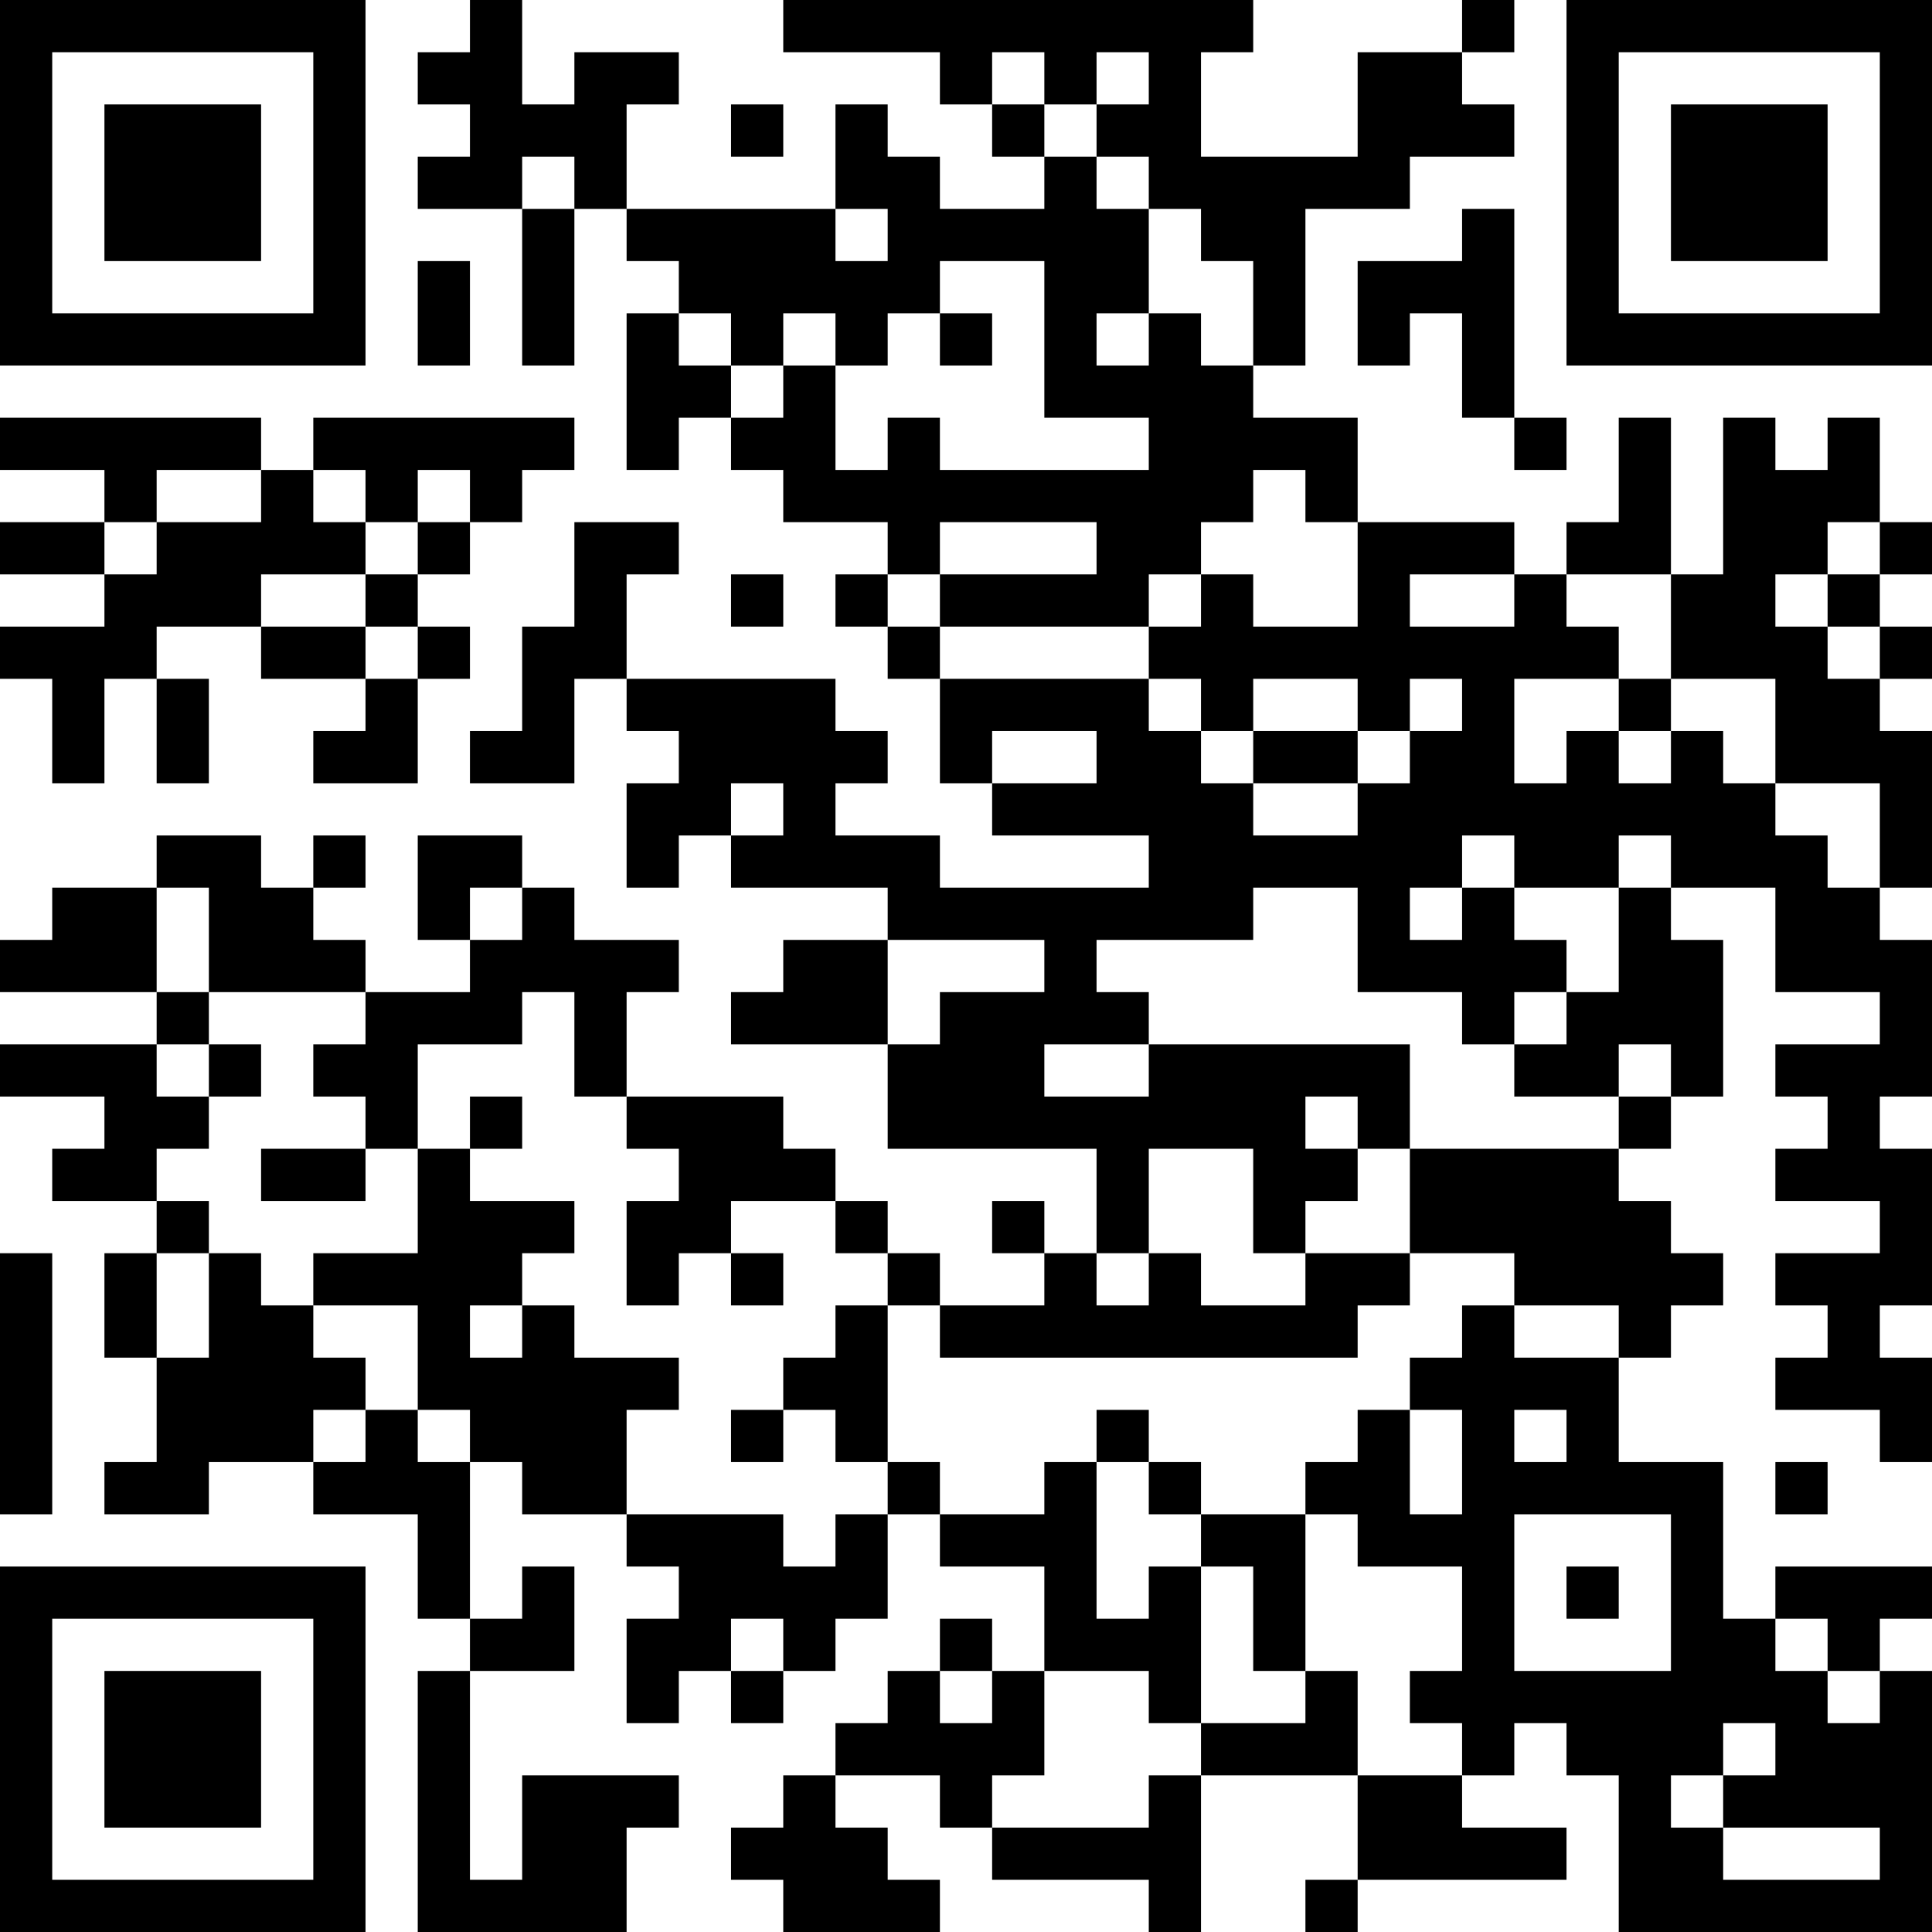 <?xml version="1.0" encoding="UTF-8"?>
<svg xmlns="http://www.w3.org/2000/svg" version="1.1" width="400" height="400" viewBox="0 0 400 400"><rect x="0" y="0" width="400" height="400" fill="#ffffff"/><g transform="scale(10.811)"><g transform="translate(0,0)"><path fill-rule="evenodd" d="M9 0L9 1L8 1L8 2L9 2L9 3L8 3L8 4L10 4L10 7L11 7L11 4L12 4L12 5L13 5L13 6L12 6L12 9L13 9L13 8L14 8L14 9L15 9L15 10L17 10L17 11L16 11L16 12L17 12L17 13L18 13L18 15L19 15L19 16L22 16L22 17L18 17L18 16L16 16L16 15L17 15L17 14L16 14L16 13L12 13L12 11L13 11L13 10L11 10L11 12L10 12L10 14L9 14L9 15L11 15L11 13L12 13L12 14L13 14L13 15L12 15L12 17L13 17L13 16L14 16L14 17L17 17L17 18L15 18L15 19L14 19L14 20L17 20L17 22L21 22L21 24L20 24L20 23L19 23L19 24L20 24L20 25L18 25L18 24L17 24L17 23L16 23L16 22L15 22L15 21L12 21L12 19L13 19L13 18L11 18L11 17L10 17L10 16L8 16L8 18L9 18L9 19L7 19L7 18L6 18L6 17L7 17L7 16L6 16L6 17L5 17L5 16L3 16L3 17L1 17L1 18L0 18L0 19L3 19L3 20L0 20L0 21L2 21L2 22L1 22L1 23L3 23L3 24L2 24L2 26L3 26L3 28L2 28L2 29L4 29L4 28L6 28L6 29L8 29L8 31L9 31L9 32L8 32L8 37L12 37L12 35L13 35L13 34L10 34L10 36L9 36L9 32L11 32L11 30L10 30L10 31L9 31L9 28L10 28L10 29L12 29L12 30L13 30L13 31L12 31L12 33L13 33L13 32L14 32L14 33L15 33L15 32L16 32L16 31L17 31L17 29L18 29L18 30L20 30L20 32L19 32L19 31L18 31L18 32L17 32L17 33L16 33L16 34L15 34L15 35L14 35L14 36L15 36L15 37L18 37L18 36L17 36L17 35L16 35L16 34L18 34L18 35L19 35L19 36L22 36L22 37L23 37L23 34L26 34L26 36L25 36L25 37L26 37L26 36L30 36L30 35L28 35L28 34L29 34L29 33L30 33L30 34L31 34L31 37L37 37L37 32L36 32L36 31L37 31L37 30L34 30L34 31L33 31L33 28L31 28L31 26L32 26L32 25L33 25L33 24L32 24L32 23L31 23L31 22L32 22L32 21L33 21L33 18L32 18L32 17L34 17L34 19L36 19L36 20L34 20L34 21L35 21L35 22L34 22L34 23L36 23L36 24L34 24L34 25L35 25L35 26L34 26L34 27L36 27L36 28L37 28L37 26L36 26L36 25L37 25L37 22L36 22L36 21L37 21L37 18L36 18L36 17L37 17L37 14L36 14L36 13L37 13L37 12L36 12L36 11L37 11L37 10L36 10L36 8L35 8L35 9L34 9L34 8L33 8L33 11L32 11L32 8L31 8L31 10L30 10L30 11L29 11L29 10L26 10L26 8L24 8L24 7L25 7L25 4L27 4L27 3L29 3L29 2L28 2L28 1L29 1L29 0L28 0L28 1L26 1L26 3L23 3L23 1L24 1L24 0L15 0L15 1L18 1L18 2L19 2L19 3L20 3L20 4L18 4L18 3L17 3L17 2L16 2L16 4L12 4L12 2L13 2L13 1L11 1L11 2L10 2L10 0ZM19 1L19 2L20 2L20 3L21 3L21 4L22 4L22 6L21 6L21 7L22 7L22 6L23 6L23 7L24 7L24 5L23 5L23 4L22 4L22 3L21 3L21 2L22 2L22 1L21 1L21 2L20 2L20 1ZM14 2L14 3L15 3L15 2ZM10 3L10 4L11 4L11 3ZM16 4L16 5L17 5L17 4ZM28 4L28 5L26 5L26 7L27 7L27 6L28 6L28 8L29 8L29 9L30 9L30 8L29 8L29 4ZM8 5L8 7L9 7L9 5ZM18 5L18 6L17 6L17 7L16 7L16 6L15 6L15 7L14 7L14 6L13 6L13 7L14 7L14 8L15 8L15 7L16 7L16 9L17 9L17 8L18 8L18 9L22 9L22 8L20 8L20 5ZM18 6L18 7L19 7L19 6ZM0 8L0 9L2 9L2 10L0 10L0 11L2 11L2 12L0 12L0 13L1 13L1 15L2 15L2 13L3 13L3 15L4 15L4 13L3 13L3 12L5 12L5 13L7 13L7 14L6 14L6 15L8 15L8 13L9 13L9 12L8 12L8 11L9 11L9 10L10 10L10 9L11 9L11 8L6 8L6 9L5 9L5 8ZM3 9L3 10L2 10L2 11L3 11L3 10L5 10L5 9ZM6 9L6 10L7 10L7 11L5 11L5 12L7 12L7 13L8 13L8 12L7 12L7 11L8 11L8 10L9 10L9 9L8 9L8 10L7 10L7 9ZM24 9L24 10L23 10L23 11L22 11L22 12L18 12L18 11L21 11L21 10L18 10L18 11L17 11L17 12L18 12L18 13L22 13L22 14L23 14L23 15L24 15L24 16L26 16L26 15L27 15L27 14L28 14L28 13L27 13L27 14L26 14L26 13L24 13L24 14L23 14L23 13L22 13L22 12L23 12L23 11L24 11L24 12L26 12L26 10L25 10L25 9ZM35 10L35 11L34 11L34 12L35 12L35 13L36 13L36 12L35 12L35 11L36 11L36 10ZM14 11L14 12L15 12L15 11ZM27 11L27 12L29 12L29 11ZM30 11L30 12L31 12L31 13L29 13L29 15L30 15L30 14L31 14L31 15L32 15L32 14L33 14L33 15L34 15L34 16L35 16L35 17L36 17L36 15L34 15L34 13L32 13L32 11ZM31 13L31 14L32 14L32 13ZM19 14L19 15L21 15L21 14ZM24 14L24 15L26 15L26 14ZM14 15L14 16L15 16L15 15ZM28 16L28 17L27 17L27 18L28 18L28 17L29 17L29 18L30 18L30 19L29 19L29 20L28 20L28 19L26 19L26 17L24 17L24 18L21 18L21 19L22 19L22 20L20 20L20 21L22 21L22 20L27 20L27 22L26 22L26 21L25 21L25 22L26 22L26 23L25 23L25 24L24 24L24 22L22 22L22 24L21 24L21 25L22 25L22 24L23 24L23 25L25 25L25 24L27 24L27 25L26 25L26 26L18 26L18 25L17 25L17 24L16 24L16 23L14 23L14 24L13 24L13 25L12 25L12 23L13 23L13 22L12 22L12 21L11 21L11 19L10 19L10 20L8 20L8 22L7 22L7 21L6 21L6 20L7 20L7 19L4 19L4 17L3 17L3 19L4 19L4 20L3 20L3 21L4 21L4 22L3 22L3 23L4 23L4 24L3 24L3 26L4 26L4 24L5 24L5 25L6 25L6 26L7 26L7 27L6 27L6 28L7 28L7 27L8 27L8 28L9 28L9 27L8 27L8 25L6 25L6 24L8 24L8 22L9 22L9 23L11 23L11 24L10 24L10 25L9 25L9 26L10 26L10 25L11 25L11 26L13 26L13 27L12 27L12 29L15 29L15 30L16 30L16 29L17 29L17 28L18 28L18 29L20 29L20 28L21 28L21 31L22 31L22 30L23 30L23 33L22 33L22 32L20 32L20 34L19 34L19 35L22 35L22 34L23 34L23 33L25 33L25 32L26 32L26 34L28 34L28 33L27 33L27 32L28 32L28 30L26 30L26 29L25 29L25 28L26 28L26 27L27 27L27 29L28 29L28 27L27 27L27 26L28 26L28 25L29 25L29 26L31 26L31 25L29 25L29 24L27 24L27 22L31 22L31 21L32 21L32 20L31 20L31 21L29 21L29 20L30 20L30 19L31 19L31 17L32 17L32 16L31 16L31 17L29 17L29 16ZM9 17L9 18L10 18L10 17ZM17 18L17 20L18 20L18 19L20 19L20 18ZM4 20L4 21L5 21L5 20ZM9 21L9 22L10 22L10 21ZM5 22L5 23L7 23L7 22ZM0 24L0 29L1 29L1 24ZM14 24L14 25L15 25L15 24ZM16 25L16 26L15 26L15 27L14 27L14 28L15 28L15 27L16 27L16 28L17 28L17 25ZM21 27L21 28L22 28L22 29L23 29L23 30L24 30L24 32L25 32L25 29L23 29L23 28L22 28L22 27ZM29 27L29 28L30 28L30 27ZM34 28L34 29L35 29L35 28ZM29 29L29 32L32 32L32 29ZM30 30L30 31L31 31L31 30ZM14 31L14 32L15 32L15 31ZM34 31L34 32L35 32L35 33L36 33L36 32L35 32L35 31ZM18 32L18 33L19 33L19 32ZM33 33L33 34L32 34L32 35L33 35L33 36L36 36L36 35L33 35L33 34L34 34L34 33ZM0 0L0 7L7 7L7 0ZM1 1L1 6L6 6L6 1ZM2 2L2 5L5 5L5 2ZM30 0L30 7L37 7L37 0ZM31 1L31 6L36 6L36 1ZM32 2L32 5L35 5L35 2ZM0 30L0 37L7 37L7 30ZM1 31L1 36L6 36L6 31ZM2 32L2 35L5 35L5 32Z" fill="#000000"/></g></g></svg>
